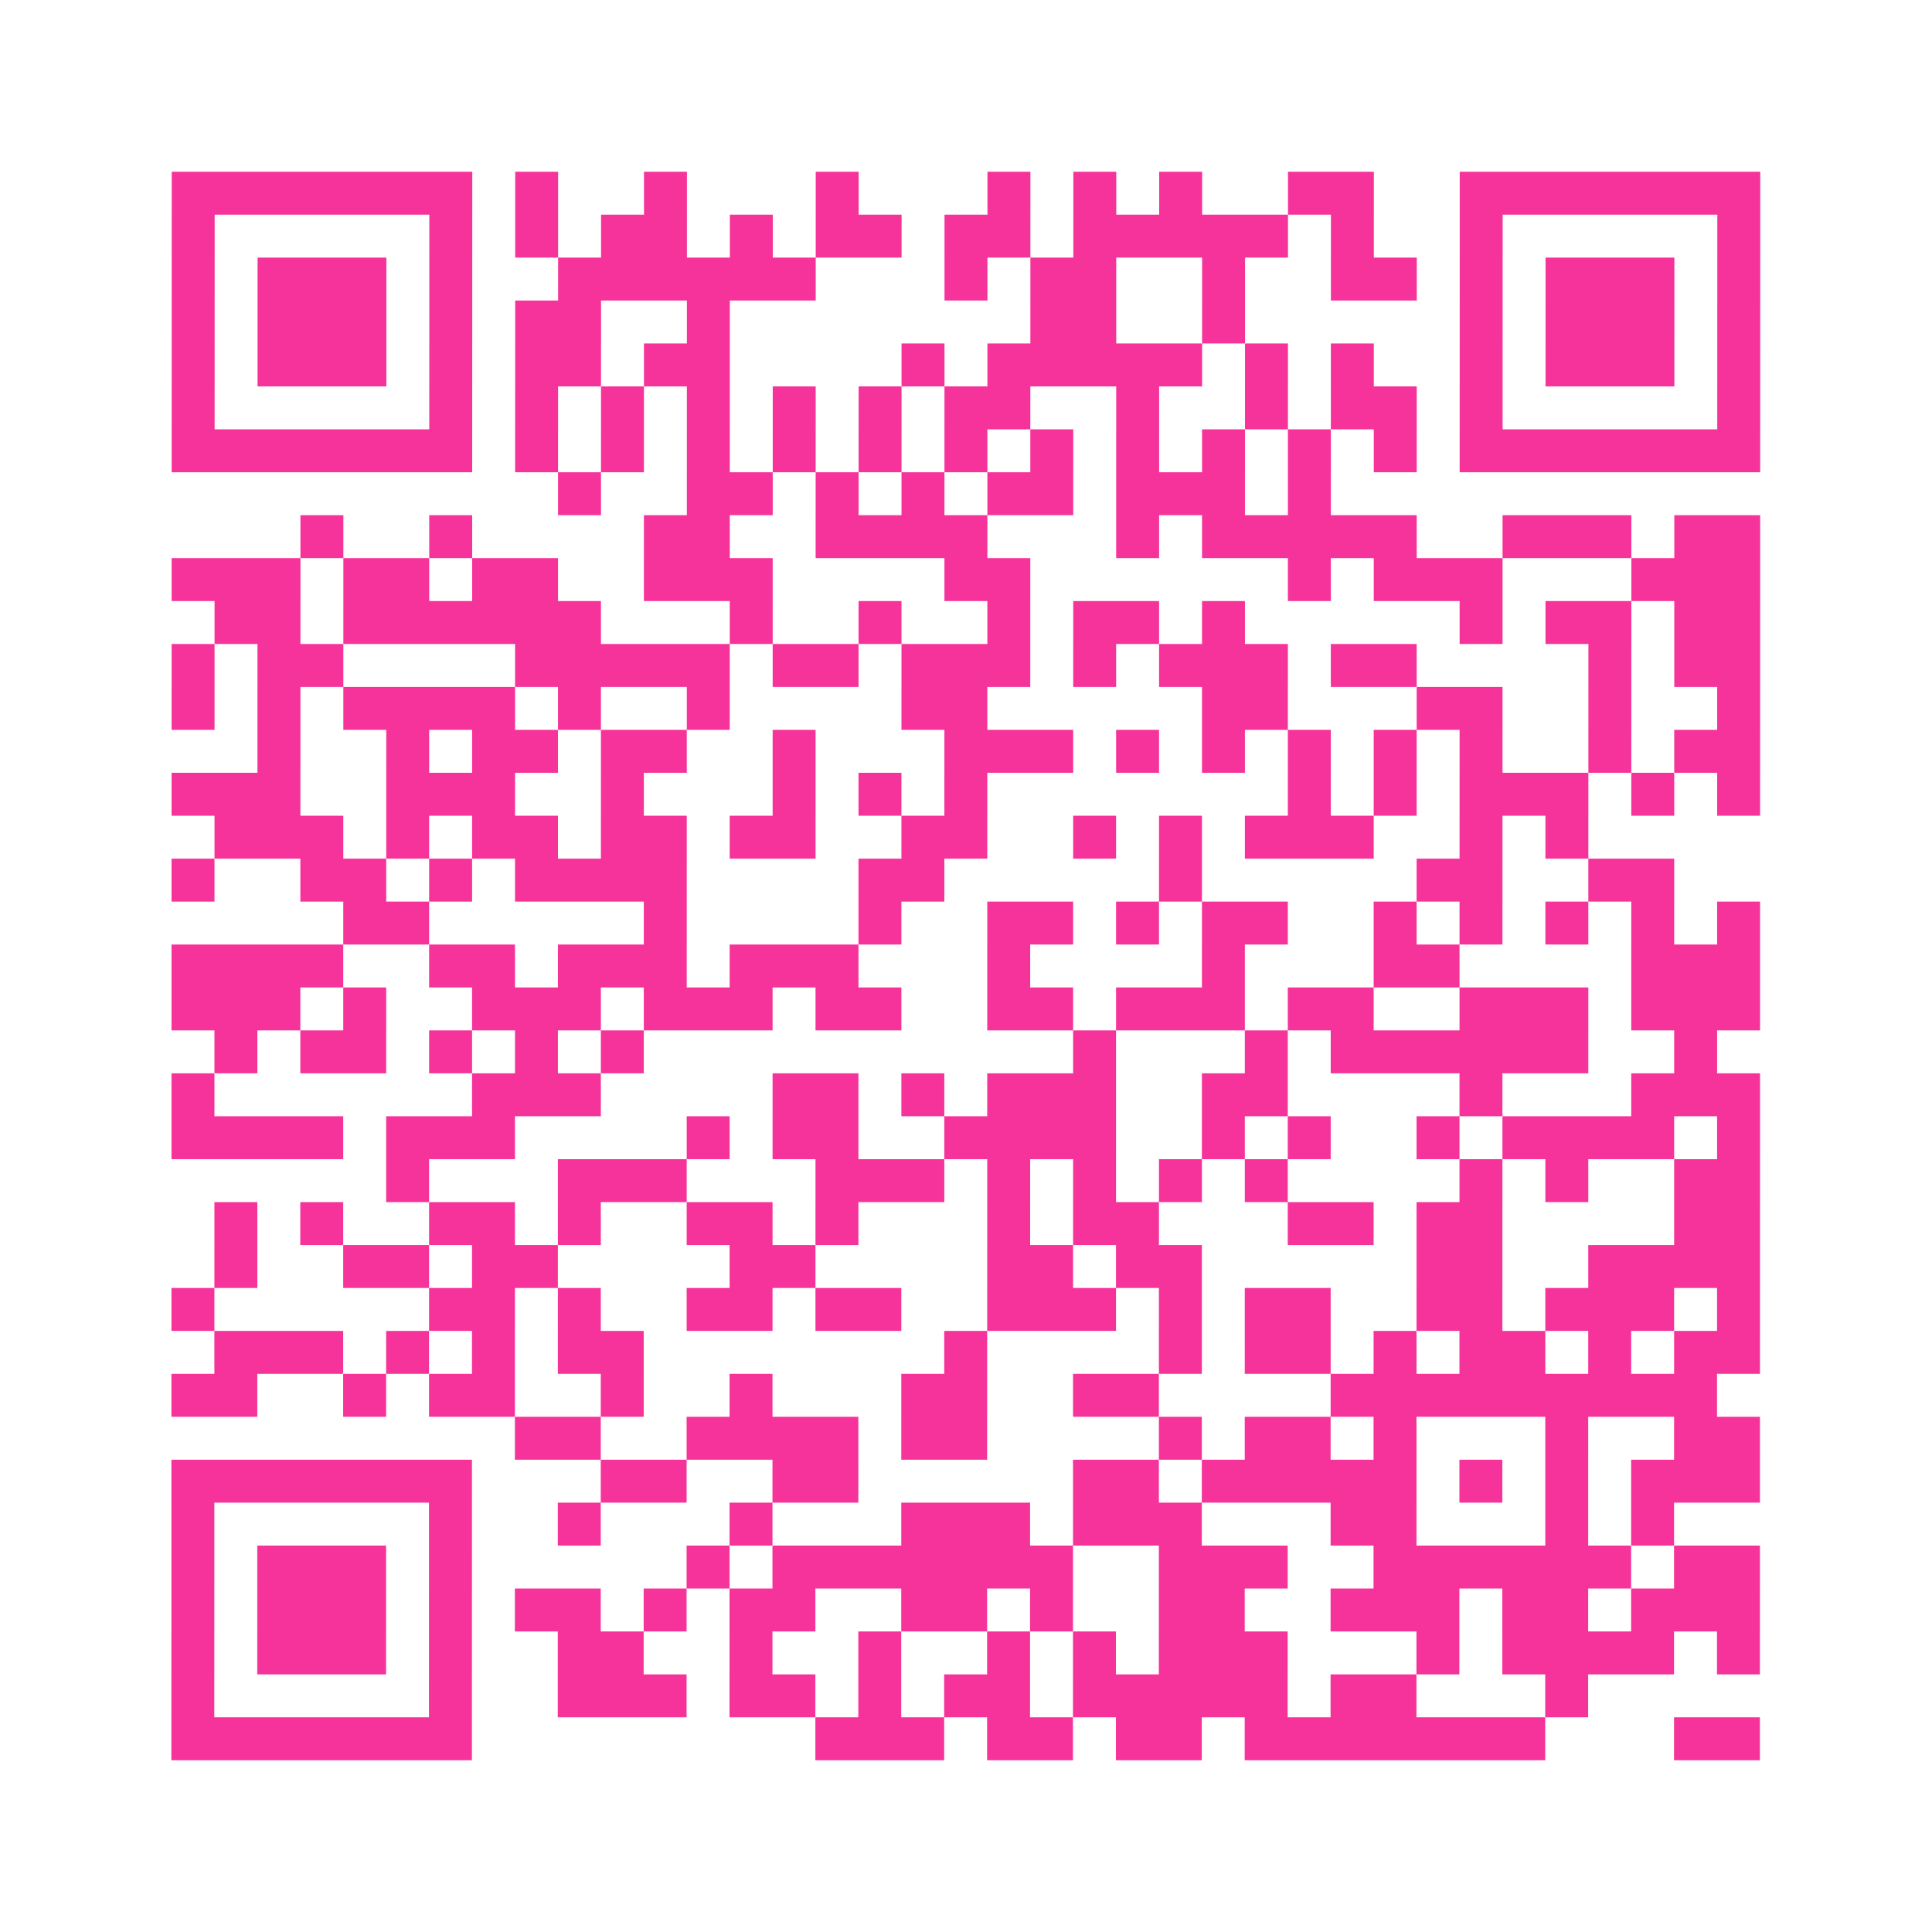 <?xml version="1.0" encoding="UTF-8"?>
<svg xmlns="http://www.w3.org/2000/svg" viewBox="0 0 45 45" class="pyqrcode"><path fill="transparent" d="M0 0h45v45h-45z"/><path stroke="#f6339b" class="pyqrline" d="M4 4.5h7m1 0h1m2 0h1m3 0h1m3 0h1m1 0h1m1 0h1m2 0h2m2 0h7m-37 1h1m5 0h1m1 0h1m1 0h2m1 0h1m1 0h2m1 0h2m1 0h5m1 0h1m2 0h1m5 0h1m-37 1h1m1 0h3m1 0h1m2 0h6m3 0h1m1 0h2m2 0h1m2 0h2m1 0h1m1 0h3m1 0h1m-37 1h1m1 0h3m1 0h1m1 0h2m2 0h1m7 0h2m2 0h1m5 0h1m1 0h3m1 0h1m-37 1h1m1 0h3m1 0h1m1 0h2m1 0h2m4 0h1m1 0h5m1 0h1m1 0h1m2 0h1m1 0h3m1 0h1m-37 1h1m5 0h1m1 0h1m1 0h1m1 0h1m1 0h1m1 0h1m1 0h2m2 0h1m2 0h1m1 0h2m1 0h1m5 0h1m-37 1h7m1 0h1m1 0h1m1 0h1m1 0h1m1 0h1m1 0h1m1 0h1m1 0h1m1 0h1m1 0h1m1 0h1m1 0h7m-28 1h1m2 0h2m1 0h1m1 0h1m1 0h2m1 0h3m1 0h1m-24 1h1m2 0h1m4 0h2m2 0h4m3 0h1m1 0h5m2 0h3m1 0h2m-37 1h3m1 0h2m1 0h2m2 0h3m4 0h2m6 0h1m1 0h3m3 0h3m-36 1h2m1 0h6m3 0h1m2 0h1m2 0h1m1 0h2m1 0h1m5 0h1m1 0h2m1 0h2m-37 1h1m1 0h2m4 0h5m1 0h2m1 0h3m1 0h1m1 0h3m1 0h2m4 0h1m1 0h2m-37 1h1m1 0h1m1 0h4m1 0h1m2 0h1m4 0h2m5 0h2m3 0h2m2 0h1m2 0h1m-35 1h1m2 0h1m1 0h2m1 0h2m2 0h1m3 0h3m1 0h1m1 0h1m1 0h1m1 0h1m1 0h1m2 0h1m1 0h2m-37 1h3m2 0h3m2 0h1m3 0h1m1 0h1m1 0h1m7 0h1m1 0h1m1 0h3m1 0h1m1 0h1m-36 1h3m1 0h1m1 0h2m1 0h2m1 0h2m2 0h2m2 0h1m1 0h1m1 0h3m2 0h1m1 0h1m-33 1h1m2 0h2m1 0h1m1 0h4m4 0h2m5 0h1m5 0h2m2 0h2m-31 1h2m5 0h1m4 0h1m2 0h2m1 0h1m1 0h2m2 0h1m1 0h1m1 0h1m1 0h1m1 0h1m-37 1h4m2 0h2m1 0h3m1 0h3m3 0h1m4 0h1m3 0h2m4 0h3m-37 1h3m1 0h1m2 0h3m1 0h3m1 0h2m2 0h2m1 0h3m1 0h2m2 0h3m1 0h3m-36 1h1m1 0h2m1 0h1m1 0h1m1 0h1m10 0h1m3 0h1m1 0h6m2 0h1m-36 1h1m6 0h3m4 0h2m1 0h1m1 0h3m2 0h2m4 0h1m3 0h3m-37 1h4m1 0h3m4 0h1m1 0h2m2 0h4m2 0h1m1 0h1m2 0h1m1 0h4m1 0h1m-32 1h1m3 0h3m3 0h3m1 0h1m1 0h1m1 0h1m1 0h1m4 0h1m1 0h1m2 0h2m-36 1h1m1 0h1m2 0h2m1 0h1m2 0h2m1 0h1m3 0h1m1 0h2m3 0h2m1 0h2m4 0h2m-36 1h1m2 0h2m1 0h2m4 0h2m4 0h2m1 0h2m5 0h2m2 0h4m-37 1h1m5 0h2m1 0h1m2 0h2m1 0h2m2 0h3m1 0h1m1 0h2m2 0h2m1 0h3m1 0h1m-36 1h3m1 0h1m1 0h1m1 0h2m7 0h1m4 0h1m1 0h2m1 0h1m1 0h2m1 0h1m1 0h2m-37 1h2m2 0h1m1 0h2m2 0h1m2 0h1m3 0h2m2 0h2m4 0h9m-28 1h2m2 0h4m1 0h2m4 0h1m1 0h2m1 0h1m3 0h1m2 0h2m-37 1h7m3 0h2m2 0h2m5 0h2m1 0h5m1 0h1m1 0h1m1 0h3m-37 1h1m5 0h1m2 0h1m3 0h1m3 0h3m1 0h3m3 0h2m3 0h1m1 0h1m-35 1h1m1 0h3m1 0h1m5 0h1m1 0h7m2 0h3m2 0h6m1 0h2m-37 1h1m1 0h3m1 0h1m1 0h2m1 0h1m1 0h2m2 0h2m1 0h1m2 0h2m2 0h3m1 0h2m1 0h3m-37 1h1m1 0h3m1 0h1m2 0h2m2 0h1m2 0h1m2 0h1m1 0h1m1 0h3m3 0h1m1 0h4m1 0h1m-37 1h1m5 0h1m2 0h3m1 0h2m1 0h1m1 0h2m1 0h5m1 0h2m3 0h1m-33 1h7m8 0h3m1 0h2m1 0h2m1 0h7m3 0h2"/></svg>
